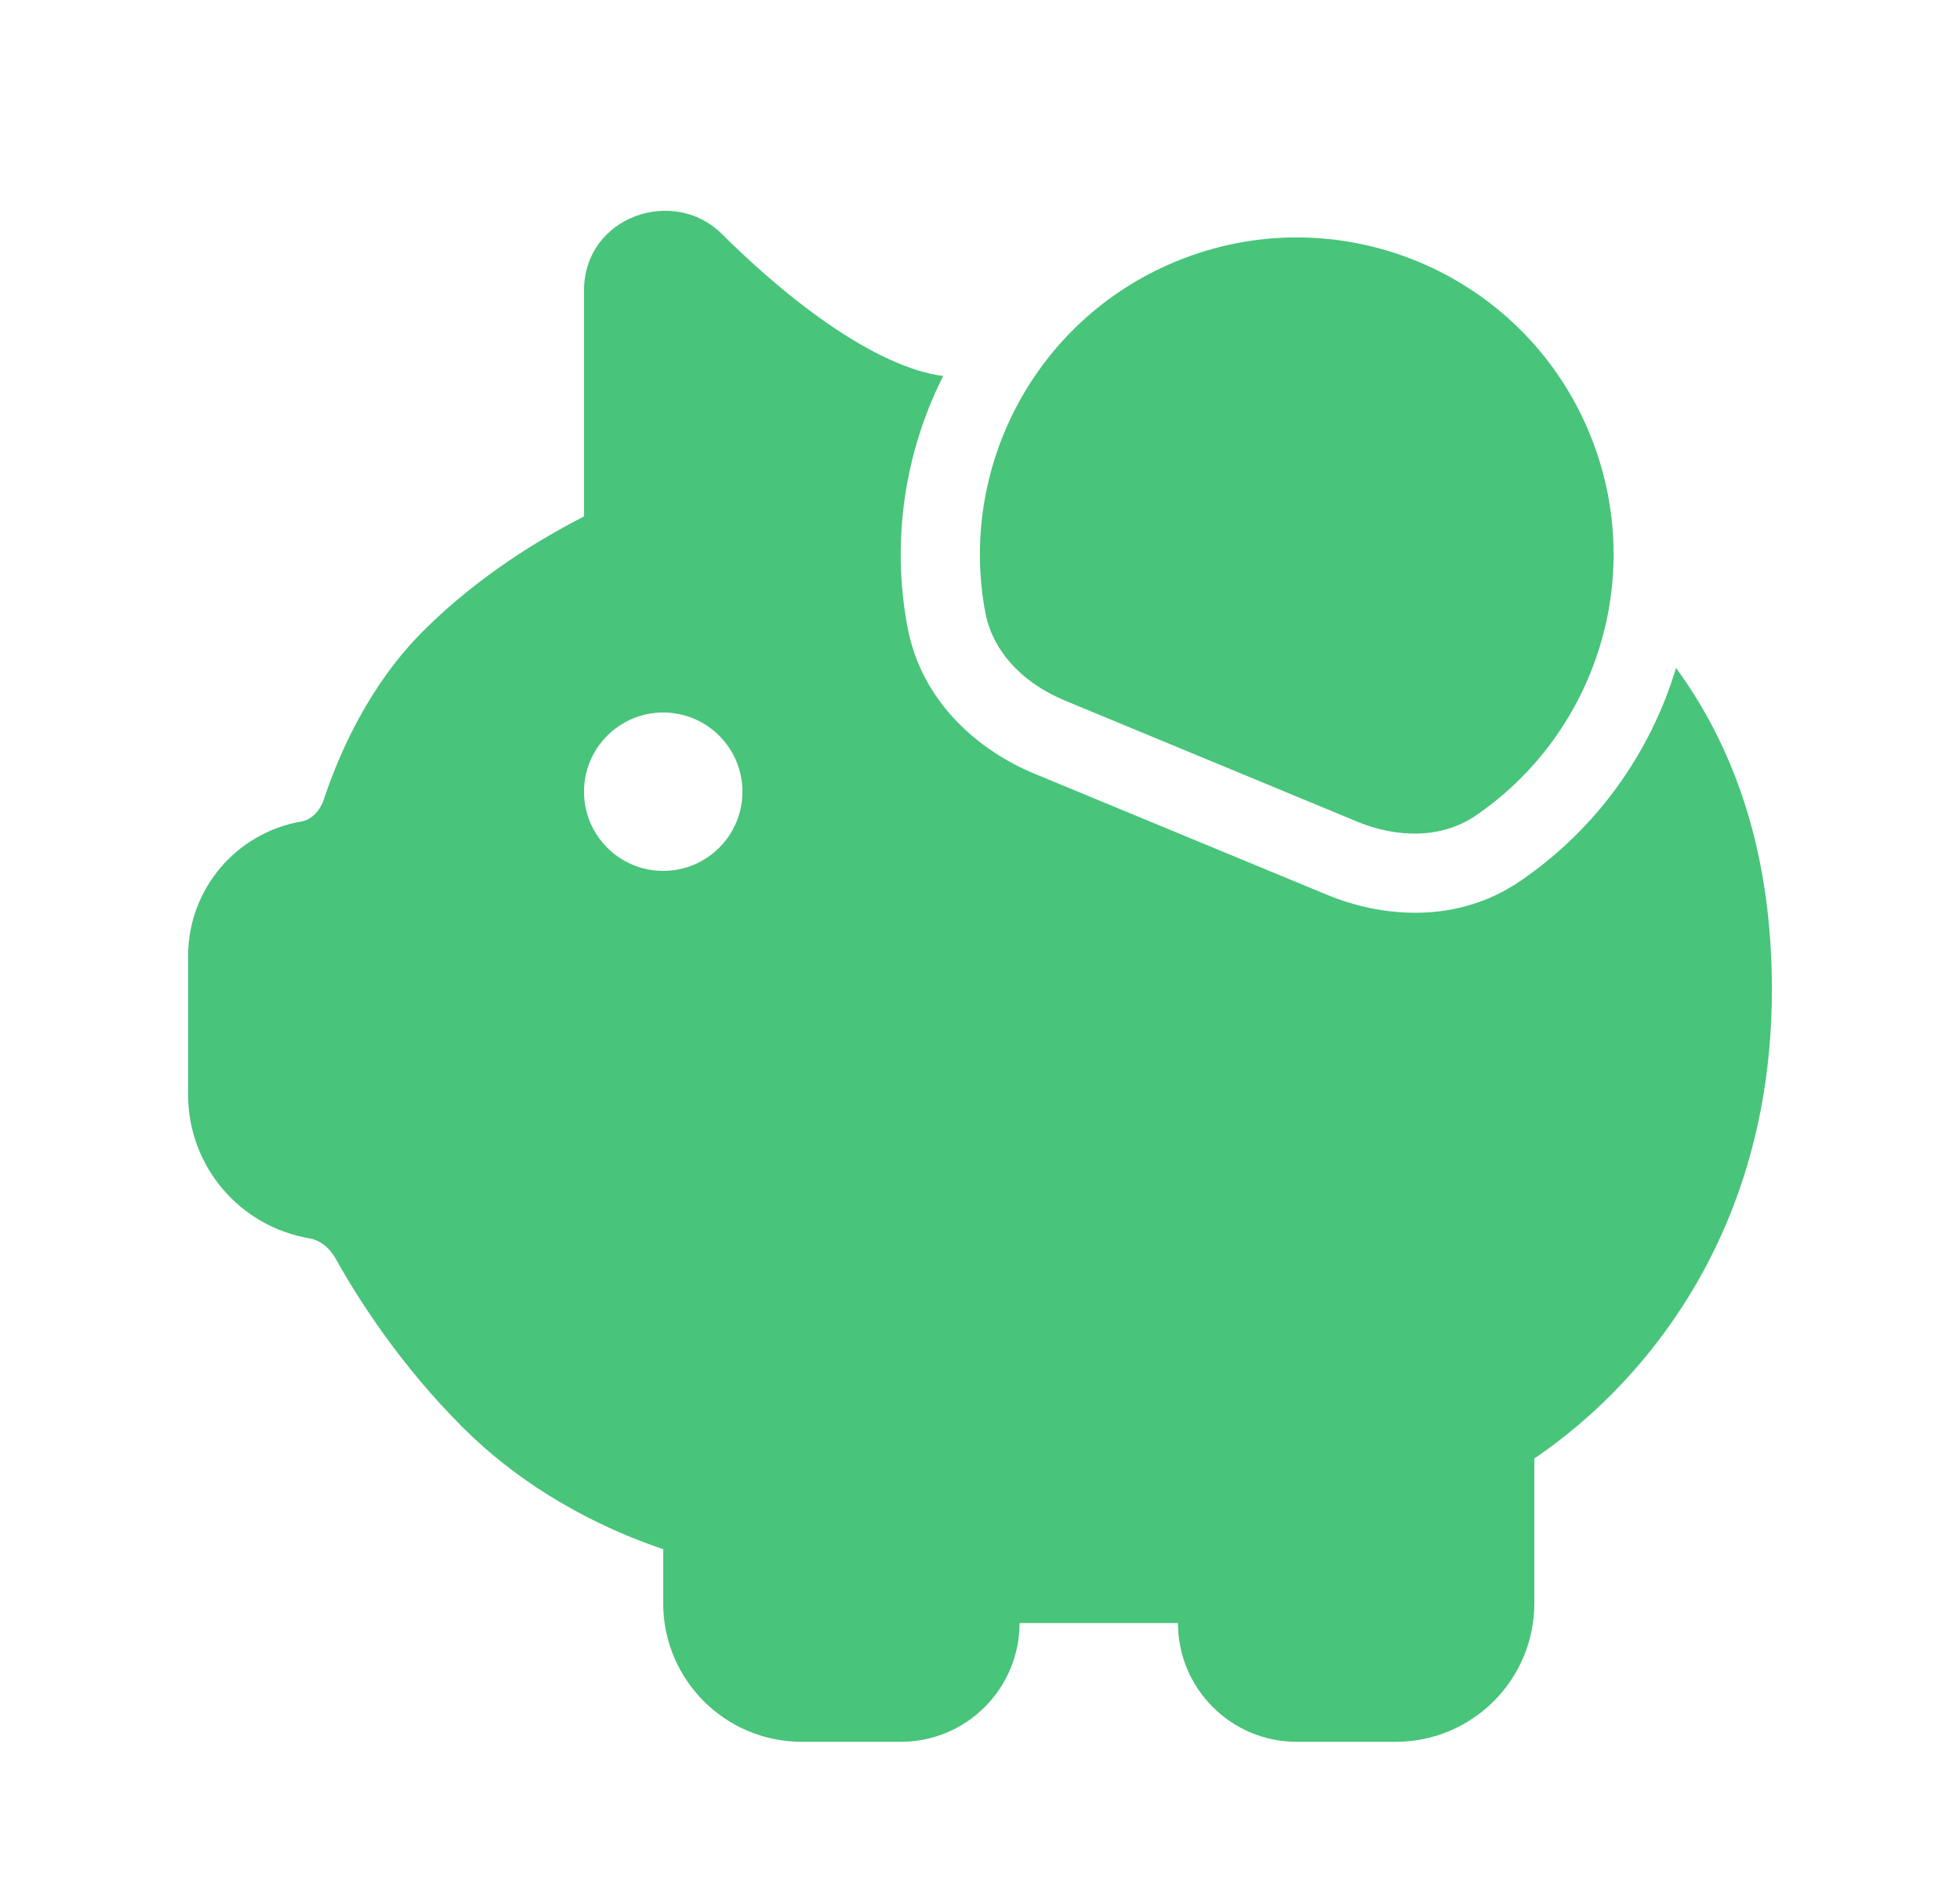 
<svg xmlns="http://www.w3.org/2000/svg" width="33" height="32" viewBox="0 0 33 32" fill="none">
  <path d="M25.596 14.837C26.879 13.962 27.788 12.682 28.219 11.248C28.351 11.429 28.477 11.617 28.595 11.813C29.401 13.144 29.833 14.75 29.833 16.666C29.833 19.608 28.723 21.665 27.592 22.984C27.032 23.638 26.47 24.106 26.044 24.414C25.969 24.468 25.899 24.517 25.833 24.561V27C25.833 28.288 24.788 29.333 23.5 29.333H21.833C20.729 29.333 19.833 28.437 19.833 27.333H17.166C17.166 28.437 16.271 29.333 15.166 29.333H13.5C12.211 29.333 11.166 28.288 11.166 27V26.089C10.982 26.027 10.774 25.95 10.547 25.856C9.753 25.523 8.713 24.96 7.793 24.04C6.747 22.995 6.047 21.904 5.653 21.199C5.537 20.991 5.363 20.879 5.215 20.855C4.033 20.658 3.167 19.635 3.167 18.437V16.099C3.167 14.976 3.979 14.017 5.087 13.832C5.203 13.813 5.374 13.698 5.455 13.454C5.712 12.686 6.209 11.543 7.126 10.626C7.876 9.876 8.706 9.325 9.337 8.965C9.519 8.861 9.686 8.771 9.833 8.697V4.894C9.833 3.644 11.341 3.131 12.153 3.939C12.594 4.378 13.233 4.963 13.941 5.452C14.648 5.94 15.323 6.261 15.88 6.332C15.234 7.615 15.004 9.1 15.28 10.565C15.521 11.842 16.498 12.649 17.416 13.029L22.344 15.069C23.262 15.449 24.523 15.57 25.596 14.837ZM11.166 14.666C11.903 14.666 12.5 14.069 12.5 13.333C12.5 12.596 11.903 11.999 11.166 11.999C10.43 11.999 9.833 12.596 9.833 13.333C9.833 14.069 10.43 14.666 11.166 14.666ZM24.845 13.736C26.115 12.869 26.926 11.506 27.122 10.028C27.122 10.028 27.122 10.028 27.122 10.028C27.241 9.13 27.132 8.189 26.76 7.291C25.633 4.57 22.513 3.278 19.792 4.406C17.418 5.389 16.132 7.889 16.59 10.318C16.623 10.491 16.682 10.654 16.763 10.804C16.829 10.928 16.91 11.044 17.003 11.151C17.247 11.431 17.572 11.65 17.927 11.797L22.854 13.838C23.508 14.108 24.261 14.134 24.845 13.736Z" fill="#49C47B"/>
</svg>